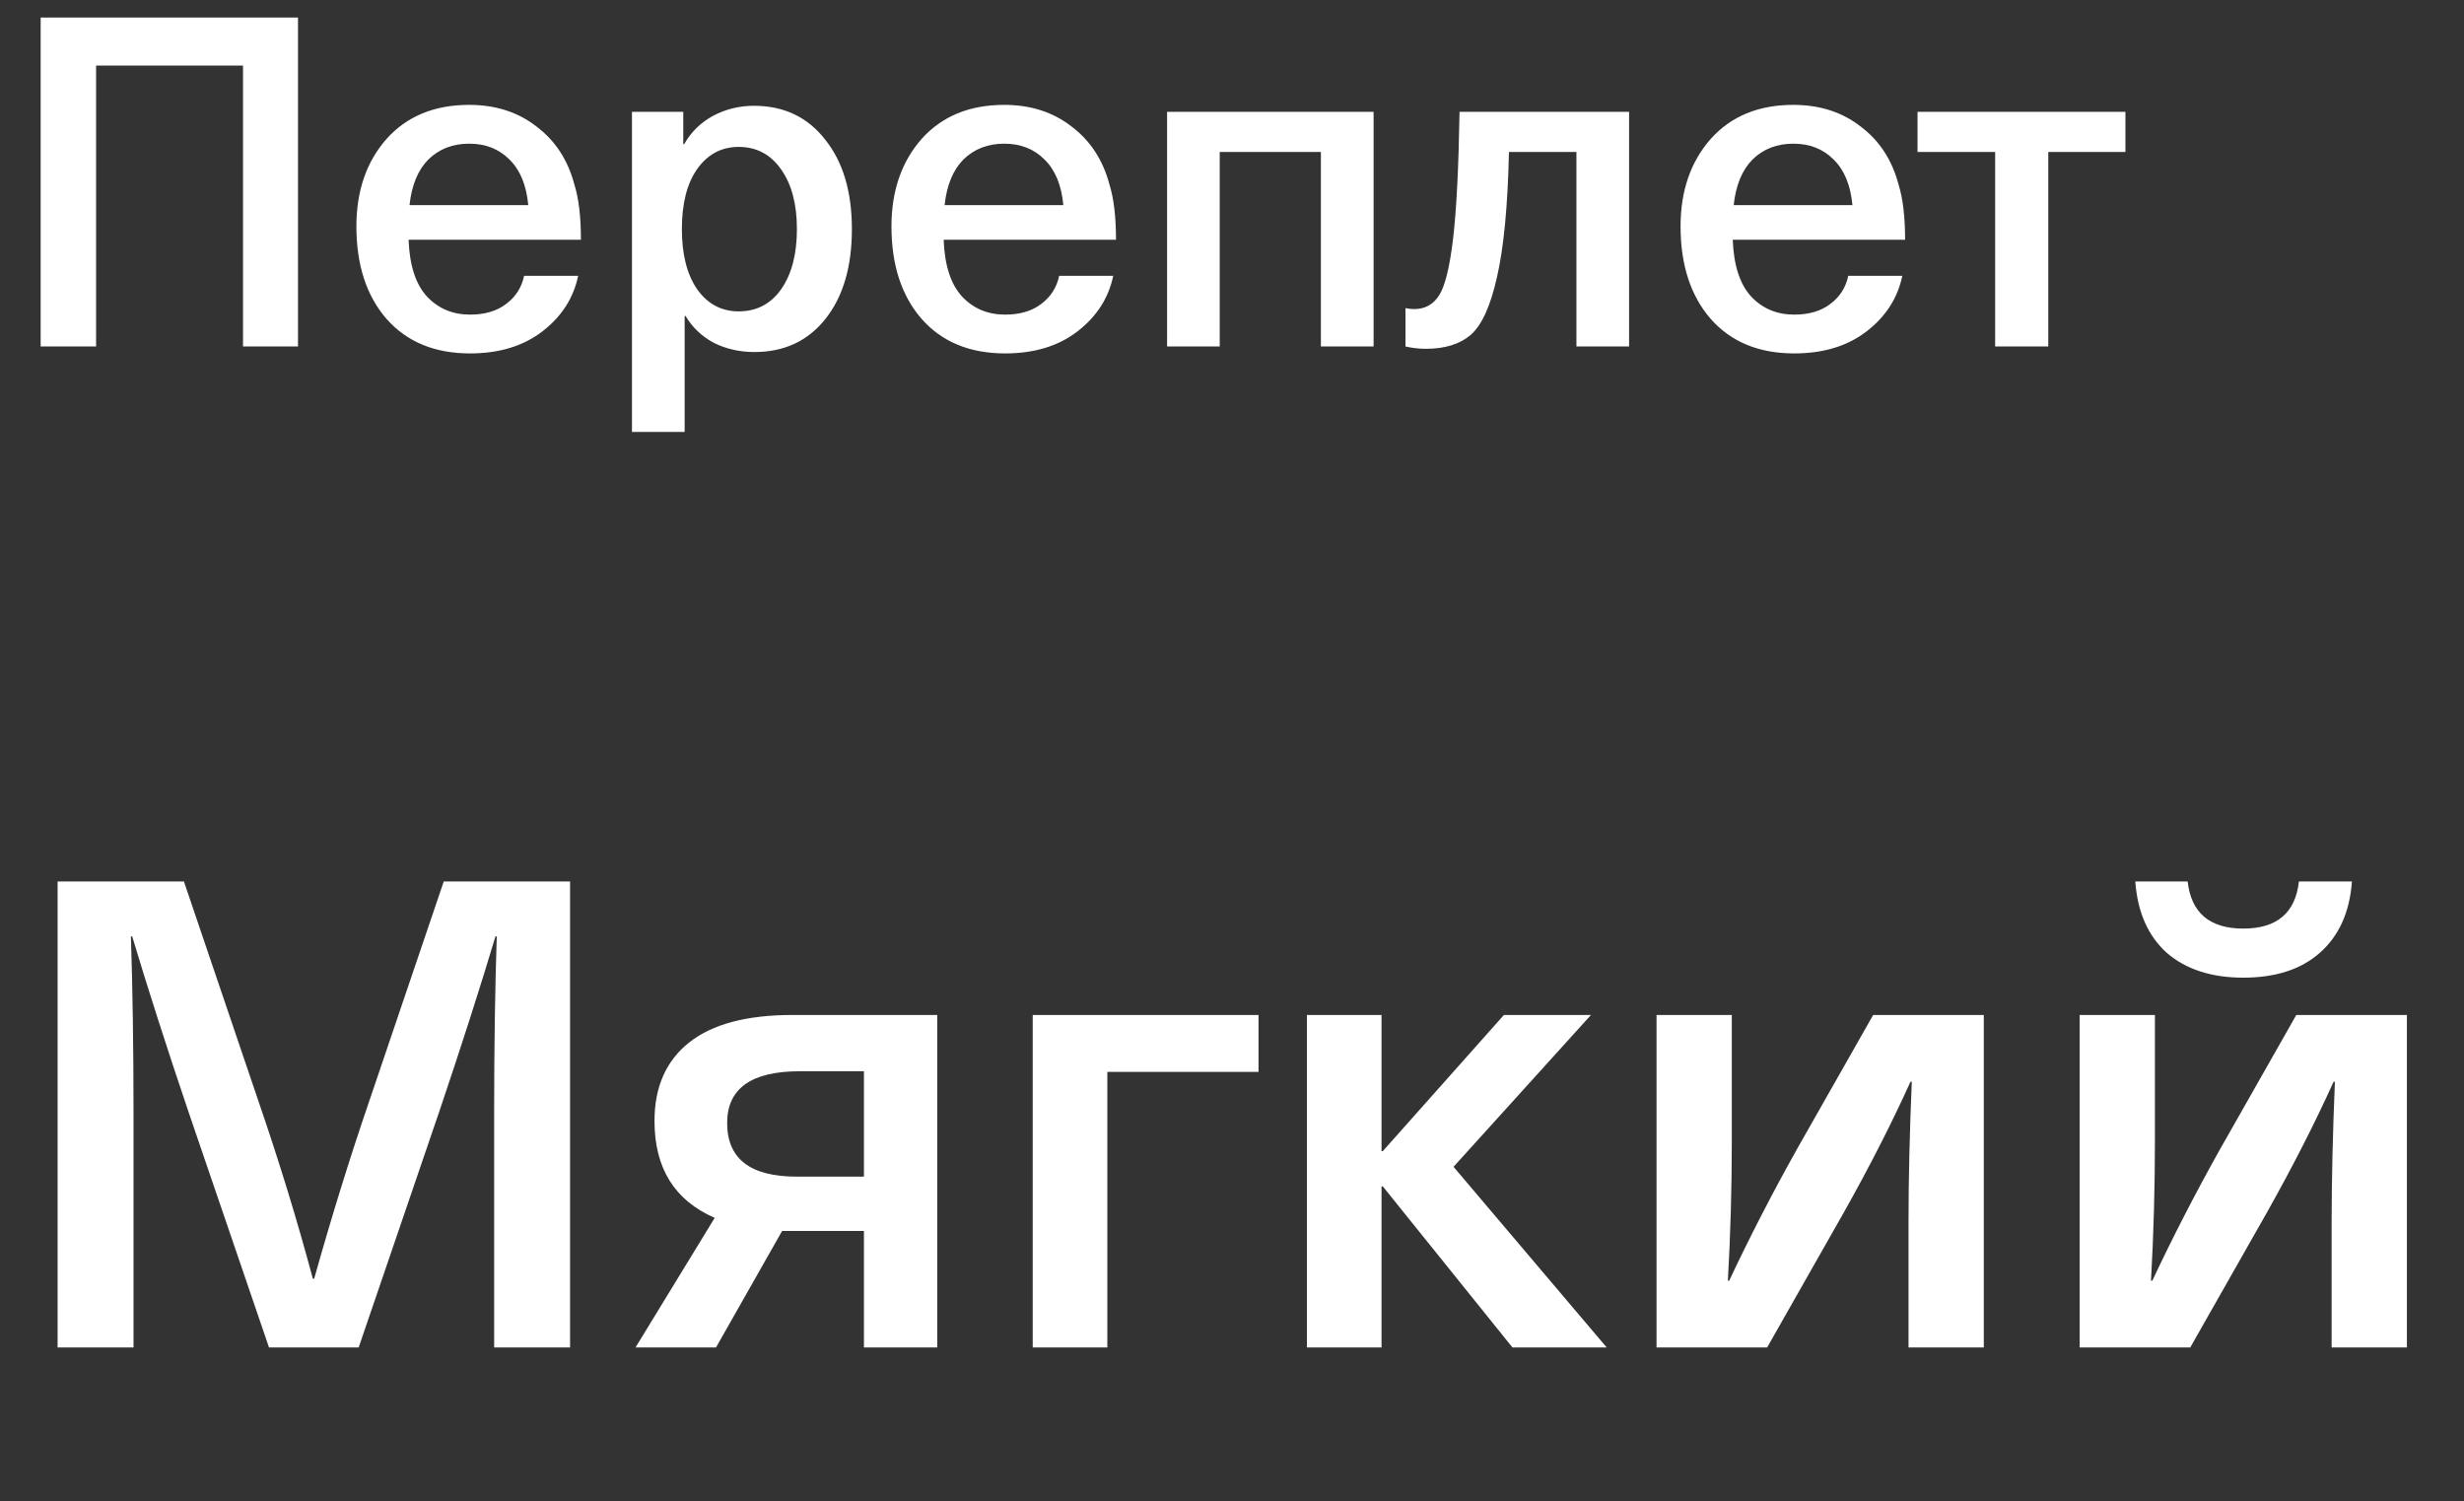 <?xml version="1.0" encoding="UTF-8"?> <svg xmlns="http://www.w3.org/2000/svg" width="64" height="39" viewBox="0 0 64 39" fill="none"><rect x="0" y="0" width="64" height="39" fill="#333333" stroke="none"/><path d="M14.807 22.896V35H12.835V28.914C12.835 27.214 12.858 25.684 12.903 24.324H12.869C12.472 25.65 11.985 27.169 11.407 28.88L9.316 35H6.987L4.896 28.88C4.318 27.169 3.831 25.65 3.434 24.324H3.4C3.445 25.684 3.468 27.214 3.468 28.914V35H1.496V22.896H4.777L6.732 28.659C7.265 30.212 7.729 31.73 8.126 33.215H8.16C8.602 31.64 9.072 30.121 9.571 28.659L11.526 22.896H14.807ZM20.587 26.364H24.344V35H22.44V31.974H20.315L18.598 35H16.507L18.564 31.634C17.521 31.181 17 30.342 17 29.118C17 28.234 17.3 27.554 17.901 27.078C18.501 26.602 19.397 26.364 20.587 26.364ZM22.44 30.563V27.826H20.774C19.516 27.826 18.887 28.274 18.887 29.169C18.887 30.098 19.487 30.563 20.689 30.563H22.44ZM32.689 26.364V27.843H28.762V35H26.824V26.364H32.689ZM37.754 30.308L41.732 35H39.284L35.918 30.818H35.884V35H33.946V26.364H35.884V29.9H35.918L39.063 26.364H41.324L37.754 30.308ZM51.527 26.364V35H49.572V31.736C49.572 30.648 49.6 29.435 49.657 28.098H49.623C49.136 29.175 48.558 30.308 47.889 31.498L45.9 35H43.027V26.364H44.982V29.645C44.982 30.858 44.948 32.065 44.88 33.266H44.914C45.447 32.133 46.031 30.999 46.665 29.866L48.654 26.364H51.527ZM62.517 26.364V35H60.562V31.736C60.562 30.648 60.591 29.435 60.647 28.098H60.613C60.126 29.175 59.548 30.308 58.879 31.498L56.89 35H54.017V26.364H55.972V29.645C55.972 30.858 55.938 32.065 55.87 33.266H55.904C56.437 32.133 57.021 30.999 57.655 29.866L59.644 26.364H62.517ZM59.712 22.896H61.089C61.033 23.689 60.755 24.307 60.256 24.749C59.769 25.18 59.106 25.395 58.267 25.395C57.44 25.395 56.777 25.18 56.278 24.749C55.791 24.307 55.519 23.689 55.462 22.896H56.822C56.913 23.712 57.395 24.12 58.267 24.12C59.14 24.12 59.622 23.712 59.712 22.896Z" fill="white"></path><path d="M7.74 0.456V9H6.312V1.704H2.496V9H1.056V0.456H7.74ZM12.209 8.172C12.593 8.172 12.905 8.08 13.145 7.896C13.393 7.712 13.549 7.468 13.613 7.164H15.017C14.897 7.74 14.589 8.22 14.093 8.604C13.597 8.988 12.969 9.18 12.209 9.18C11.289 9.18 10.565 8.88 10.037 8.28C9.517 7.68 9.257 6.88 9.257 5.88C9.257 4.96 9.517 4.204 10.037 3.612C10.565 3.02 11.281 2.724 12.185 2.724C12.873 2.724 13.457 2.912 13.937 3.288C14.425 3.656 14.753 4.16 14.921 4.8C15.033 5.16 15.089 5.636 15.089 6.228H10.613C10.637 6.884 10.793 7.372 11.081 7.692C11.377 8.012 11.753 8.172 12.209 8.172ZM13.229 4.14C12.957 3.868 12.609 3.732 12.185 3.732C11.761 3.732 11.409 3.868 11.129 4.14C10.857 4.412 10.693 4.808 10.637 5.328H13.721C13.673 4.808 13.509 4.412 13.229 4.14ZM19.583 2.748C20.359 2.748 20.975 3.04 21.431 3.624C21.895 4.2 22.127 4.976 22.127 5.952C22.127 6.928 21.899 7.704 21.443 8.28C20.987 8.856 20.371 9.144 19.595 9.144C19.211 9.144 18.859 9.064 18.539 8.904C18.227 8.736 17.983 8.504 17.807 8.208H17.783V11.22H16.415V2.904H17.747V3.744H17.771C17.947 3.432 18.195 3.188 18.515 3.012C18.843 2.836 19.199 2.748 19.583 2.748ZM19.187 3.816C18.739 3.816 18.379 4.008 18.107 4.392C17.843 4.768 17.711 5.288 17.711 5.952C17.711 6.608 17.843 7.128 18.107 7.512C18.379 7.896 18.739 8.088 19.187 8.088C19.651 8.088 20.019 7.896 20.291 7.512C20.563 7.12 20.699 6.6 20.699 5.952C20.699 5.304 20.563 4.788 20.291 4.404C20.019 4.012 19.651 3.816 19.187 3.816ZM26.107 8.172C26.491 8.172 26.803 8.08 27.043 7.896C27.291 7.712 27.447 7.468 27.511 7.164H28.915C28.795 7.74 28.487 8.22 27.991 8.604C27.495 8.988 26.867 9.18 26.107 9.18C25.187 9.18 24.463 8.88 23.935 8.28C23.415 7.68 23.155 6.88 23.155 5.88C23.155 4.96 23.415 4.204 23.935 3.612C24.463 3.02 25.179 2.724 26.083 2.724C26.771 2.724 27.355 2.912 27.835 3.288C28.323 3.656 28.651 4.16 28.819 4.8C28.931 5.16 28.987 5.636 28.987 6.228H24.511C24.535 6.884 24.691 7.372 24.979 7.692C25.275 8.012 25.651 8.172 26.107 8.172ZM27.127 4.14C26.855 3.868 26.507 3.732 26.083 3.732C25.659 3.732 25.307 3.868 25.027 4.14C24.755 4.412 24.591 4.808 24.535 5.328H27.619C27.571 4.808 27.407 4.412 27.127 4.14ZM35.678 2.904V9H34.309V3.948H31.681V9H30.314V2.904H35.678ZM42.314 2.904V9H40.946V3.948H39.194C39.162 5.356 39.058 6.44 38.882 7.2C38.714 7.952 38.486 8.452 38.198 8.7C37.918 8.94 37.53 9.06 37.034 9.06C36.858 9.06 36.682 9.04 36.506 9V8.004C36.586 8.02 36.662 8.028 36.734 8.028C37.014 8.028 37.23 7.908 37.382 7.668C37.534 7.428 37.654 6.94 37.742 6.204C37.83 5.46 37.886 4.36 37.91 2.904H42.314ZM46.603 8.172C46.987 8.172 47.299 8.08 47.539 7.896C47.787 7.712 47.943 7.468 48.007 7.164H49.411C49.291 7.74 48.983 8.22 48.487 8.604C47.991 8.988 47.363 9.18 46.603 9.18C45.683 9.18 44.959 8.88 44.431 8.28C43.911 7.68 43.651 6.88 43.651 5.88C43.651 4.96 43.911 4.204 44.431 3.612C44.959 3.02 45.675 2.724 46.579 2.724C47.267 2.724 47.851 2.912 48.331 3.288C48.819 3.656 49.147 4.16 49.315 4.8C49.427 5.16 49.483 5.636 49.483 6.228H45.007C45.031 6.884 45.187 7.372 45.475 7.692C45.771 8.012 46.147 8.172 46.603 8.172ZM47.623 4.14C47.351 3.868 47.003 3.732 46.579 3.732C46.155 3.732 45.803 3.868 45.523 4.14C45.251 4.412 45.087 4.808 45.031 5.328H48.115C48.067 4.808 47.903 4.412 47.623 4.14ZM55.206 2.904V3.948H53.202V9H51.822V3.948H49.806V2.904H55.206Z" fill="white"></path></svg> 